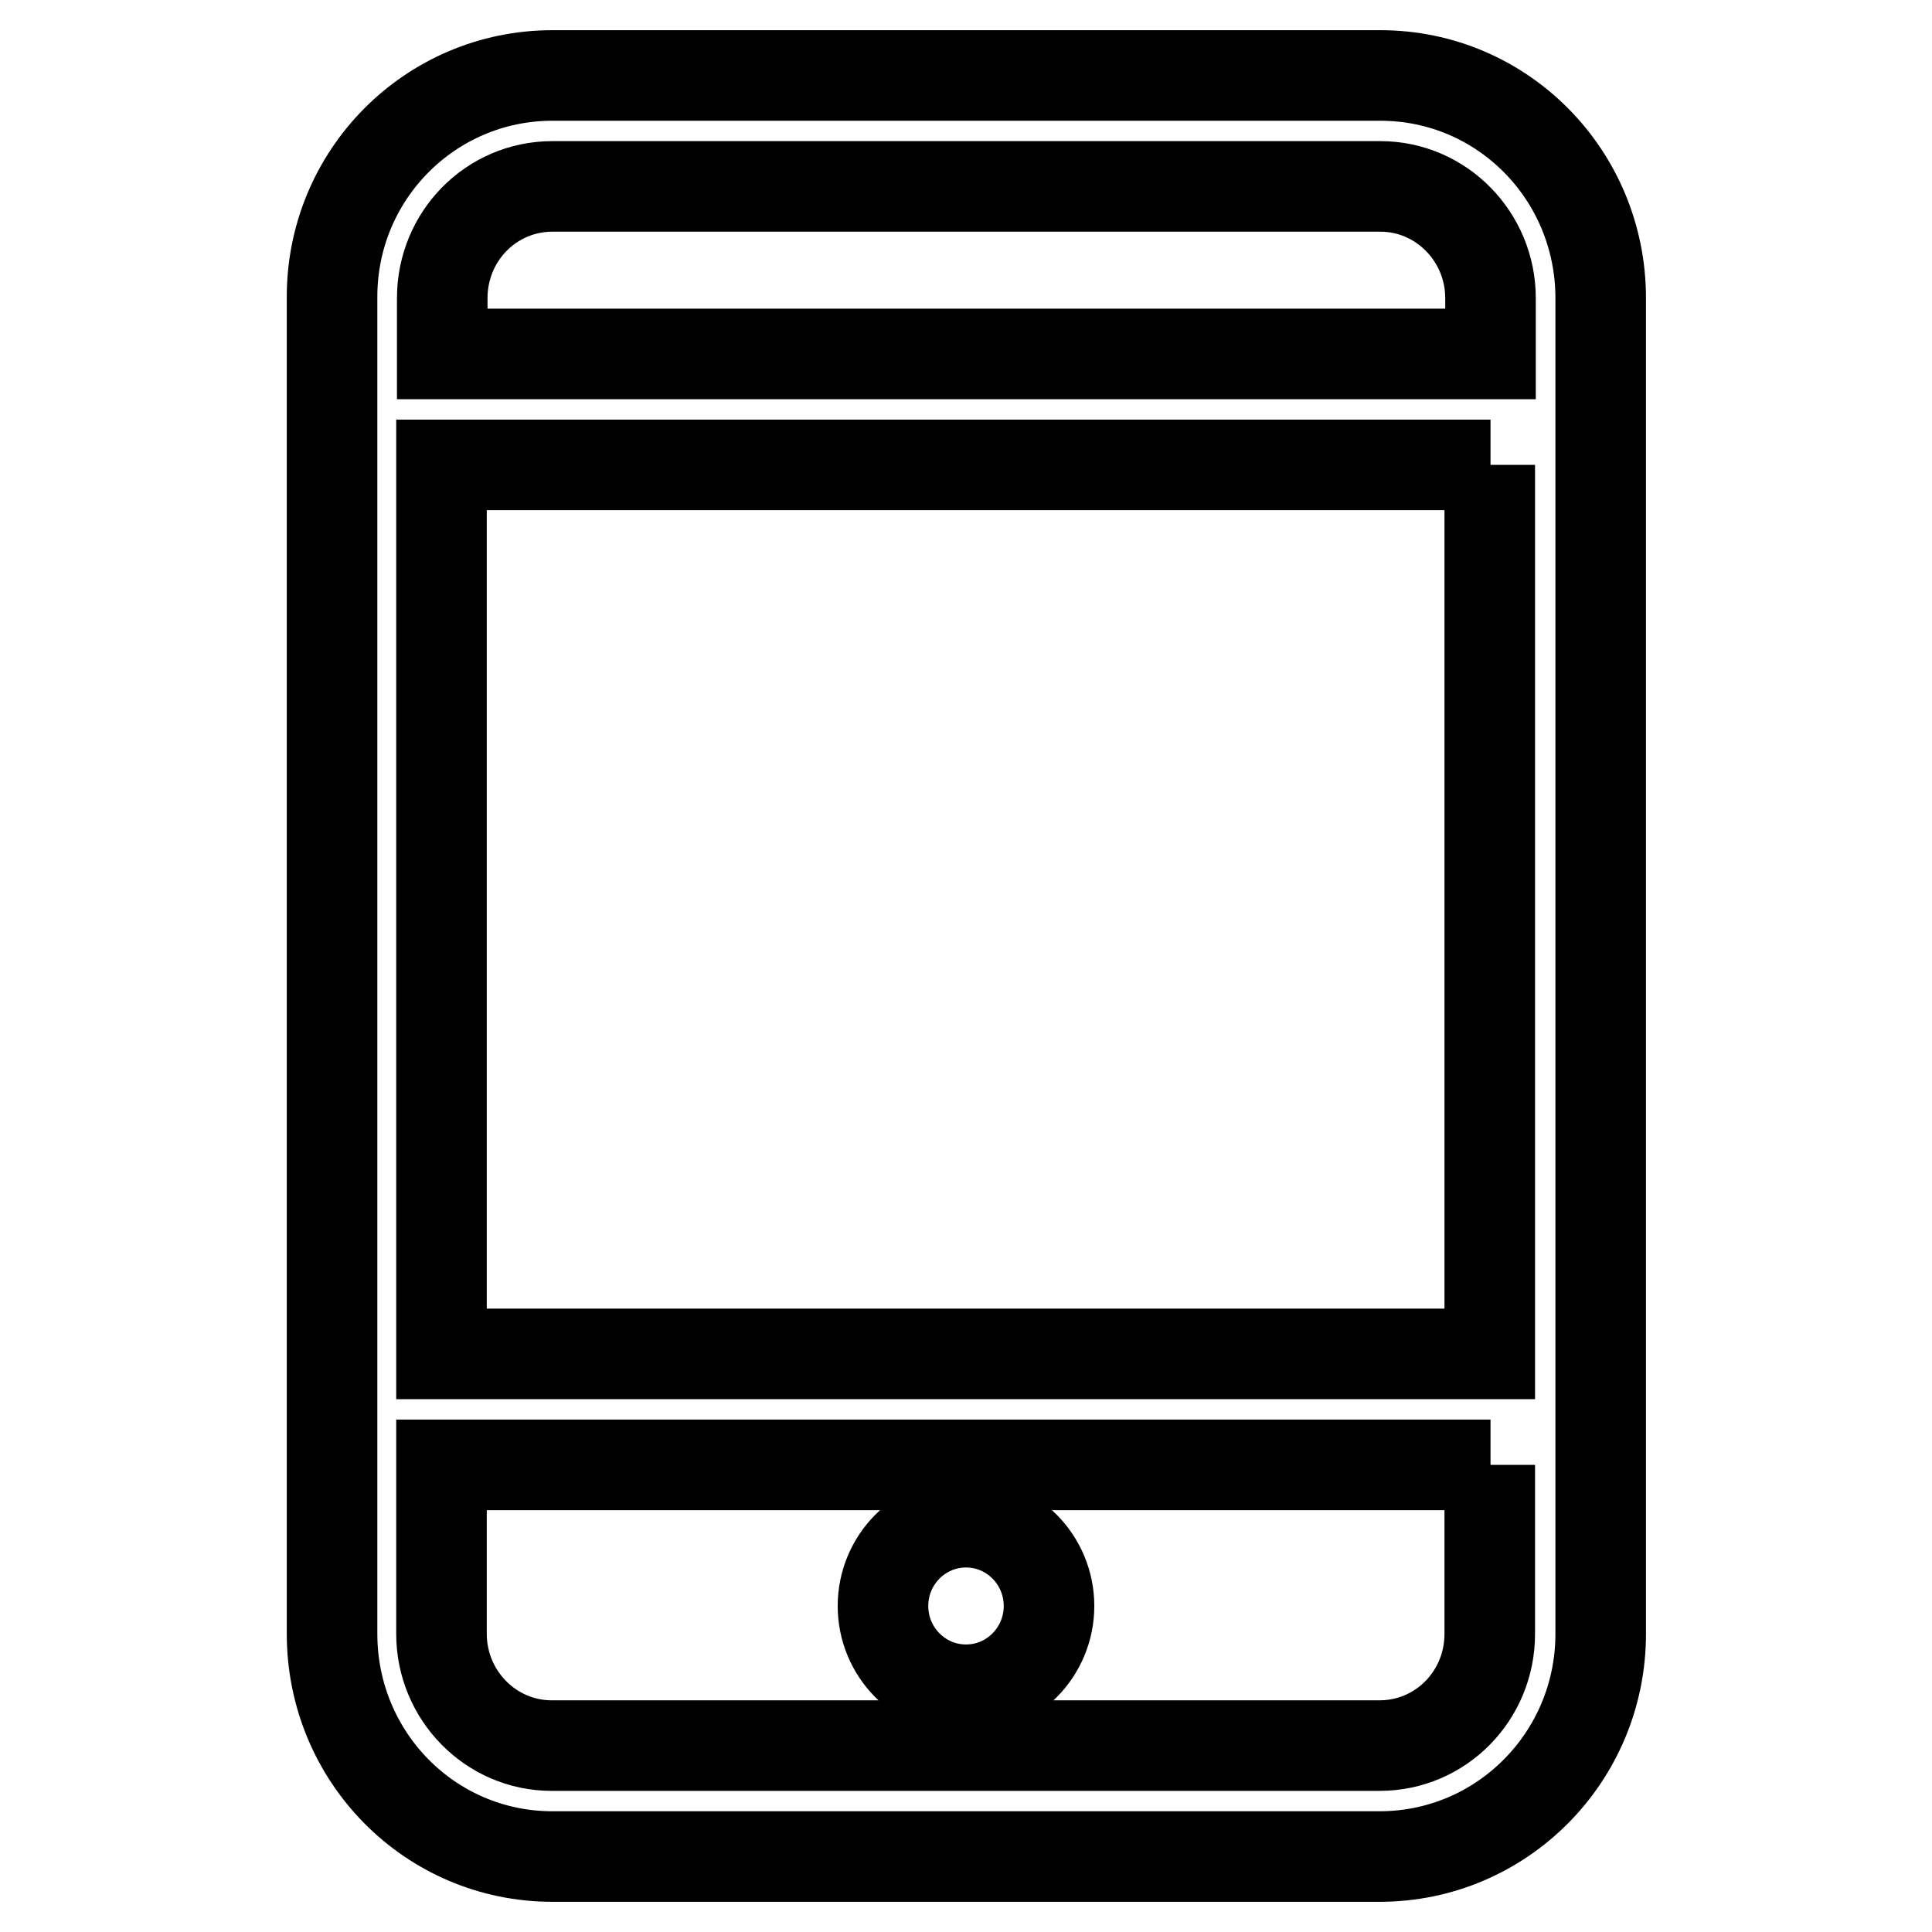 <?xml version="1.0" encoding="utf-8"?>
<!-- Svg Vector Icons : http://www.onlinewebfonts.com/icon -->
<!DOCTYPE svg PUBLIC "-//W3C//DTD SVG 1.1//EN" "http://www.w3.org/Graphics/SVG/1.1/DTD/svg11.dtd">
<svg version="1.1" xmlns="http://www.w3.org/2000/svg" xmlns:xlink="http://www.w3.org/1999/xlink" x="0px" y="0px" viewBox="0 0 256 256" enable-background="new 0 0 256 256" xml:space="preserve">
<g> <path stroke-width="12" fill-opacity="0" stroke="#000000"  d="M182.8,246H73.2c-16.2,0-29.2-13.2-29.2-29.5v-177C43.9,23.2,57,10,73.2,10h109.7 c16.2,0,29.2,13.2,29.2,29.5v177C212.1,232.8,199,246,182.8,246z M197.5,39.5c0-8.1-6.5-14.8-14.6-14.8H73.2 c-8.1,0-14.6,6.6-14.6,14.8v7.4h138.9L197.5,39.5L197.5,39.5z M197.5,61.6H58.5v117.8h138.9V61.6z M197.5,194.1H58.5v22.4 c0,8.1,6.5,14.8,14.6,14.8h109.7c8.1,0,14.6-6.6,14.6-14.8V194.1L197.5,194.1z M128,223.9c-6.1,0-11-5-11-11.1 c0-6.1,4.9-11.1,11-11.1c6.1,0,11,5,11,11.1C139,218.9,134.1,223.9,128,223.9z"/></g>
</svg>